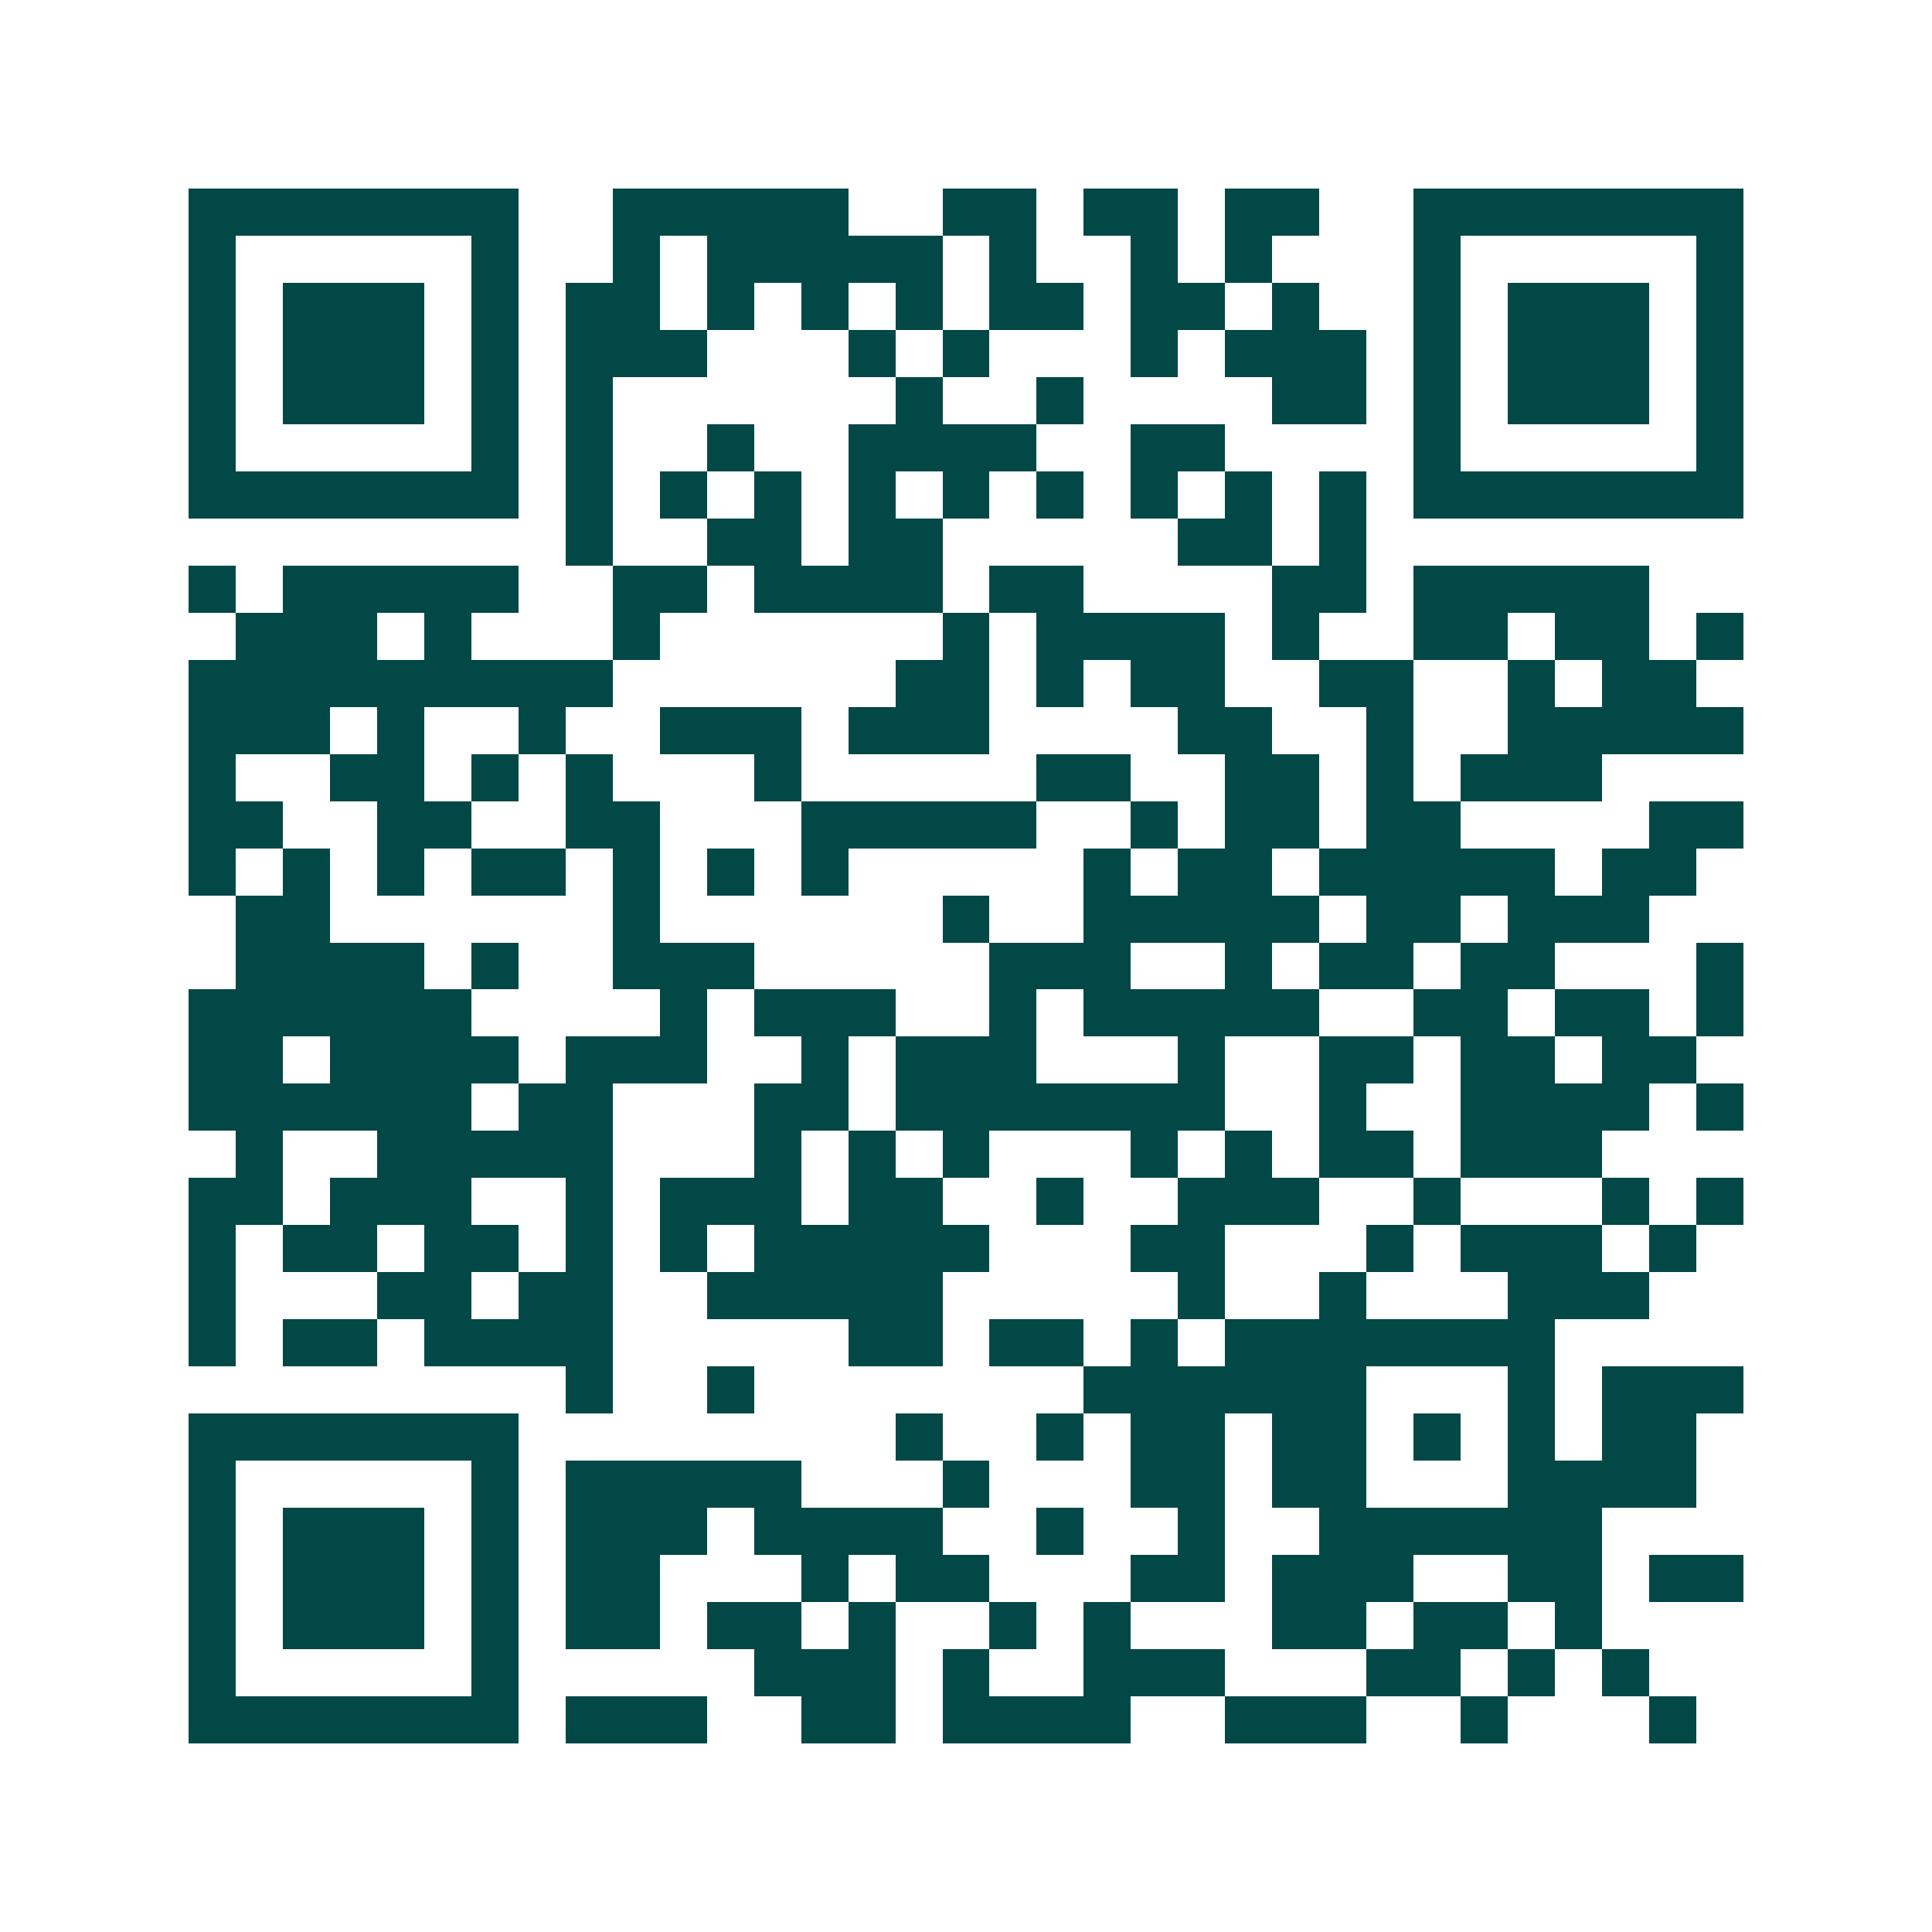 <svg xmlns="http://www.w3.org/2000/svg" width="200" height="200" viewBox="0 0 41 41" shape-rendering="crispEdges"><path fill="#ffffff" d="M0 0h41v41H0z"/><path stroke="#014847" d="M4 4.5h7m2 0h5m2 0h2m1 0h2m1 0h2m2 0h7M4 5.5h1m5 0h1m2 0h1m1 0h5m1 0h1m2 0h1m1 0h1m3 0h1m5 0h1M4 6.5h1m1 0h3m1 0h1m1 0h2m1 0h1m1 0h1m1 0h1m1 0h2m1 0h2m1 0h1m2 0h1m1 0h3m1 0h1M4 7.5h1m1 0h3m1 0h1m1 0h3m3 0h1m1 0h1m3 0h1m1 0h3m1 0h1m1 0h3m1 0h1M4 8.5h1m1 0h3m1 0h1m1 0h1m6 0h1m2 0h1m4 0h2m1 0h1m1 0h3m1 0h1M4 9.5h1m5 0h1m1 0h1m2 0h1m2 0h4m2 0h2m4 0h1m5 0h1M4 10.5h7m1 0h1m1 0h1m1 0h1m1 0h1m1 0h1m1 0h1m1 0h1m1 0h1m1 0h1m1 0h7M12 11.5h1m2 0h2m1 0h2m5 0h2m1 0h1M4 12.5h1m1 0h5m2 0h2m1 0h4m1 0h2m4 0h2m1 0h5M5 13.5h3m1 0h1m3 0h1m6 0h1m1 0h4m1 0h1m2 0h2m1 0h2m1 0h1M4 14.5h9m6 0h2m1 0h1m1 0h2m2 0h2m2 0h1m1 0h2M4 15.5h3m1 0h1m2 0h1m2 0h3m1 0h3m4 0h2m2 0h1m2 0h5M4 16.5h1m2 0h2m1 0h1m1 0h1m3 0h1m5 0h2m2 0h2m1 0h1m1 0h3M4 17.5h2m2 0h2m2 0h2m3 0h5m2 0h1m1 0h2m1 0h2m4 0h2M4 18.5h1m1 0h1m1 0h1m1 0h2m1 0h1m1 0h1m1 0h1m5 0h1m1 0h2m1 0h5m1 0h2M5 19.5h2m6 0h1m6 0h1m2 0h5m1 0h2m1 0h3M5 20.5h4m1 0h1m2 0h3m5 0h3m2 0h1m1 0h2m1 0h2m3 0h1M4 21.5h6m4 0h1m1 0h3m2 0h1m1 0h5m2 0h2m1 0h2m1 0h1M4 22.5h2m1 0h4m1 0h3m2 0h1m1 0h3m3 0h1m2 0h2m1 0h2m1 0h2M4 23.5h6m1 0h2m3 0h2m1 0h7m2 0h1m2 0h4m1 0h1M5 24.5h1m2 0h5m3 0h1m1 0h1m1 0h1m3 0h1m1 0h1m1 0h2m1 0h3M4 25.5h2m1 0h3m2 0h1m1 0h3m1 0h2m2 0h1m2 0h3m2 0h1m3 0h1m1 0h1M4 26.5h1m1 0h2m1 0h2m1 0h1m1 0h1m1 0h5m3 0h2m3 0h1m1 0h3m1 0h1M4 27.5h1m3 0h2m1 0h2m2 0h5m5 0h1m2 0h1m3 0h3M4 28.5h1m1 0h2m1 0h4m5 0h2m1 0h2m1 0h1m1 0h7M12 29.5h1m2 0h1m7 0h6m3 0h1m1 0h3M4 30.5h7m8 0h1m2 0h1m1 0h2m1 0h2m1 0h1m1 0h1m1 0h2M4 31.5h1m5 0h1m1 0h5m3 0h1m3 0h2m1 0h2m3 0h4M4 32.5h1m1 0h3m1 0h1m1 0h3m1 0h4m2 0h1m2 0h1m2 0h6M4 33.5h1m1 0h3m1 0h1m1 0h2m3 0h1m1 0h2m3 0h2m1 0h3m2 0h2m1 0h2M4 34.5h1m1 0h3m1 0h1m1 0h2m1 0h2m1 0h1m2 0h1m1 0h1m3 0h2m1 0h2m1 0h1M4 35.5h1m5 0h1m5 0h3m1 0h1m2 0h3m3 0h2m1 0h1m1 0h1M4 36.5h7m1 0h3m2 0h2m1 0h4m2 0h3m2 0h1m3 0h1"/></svg>
